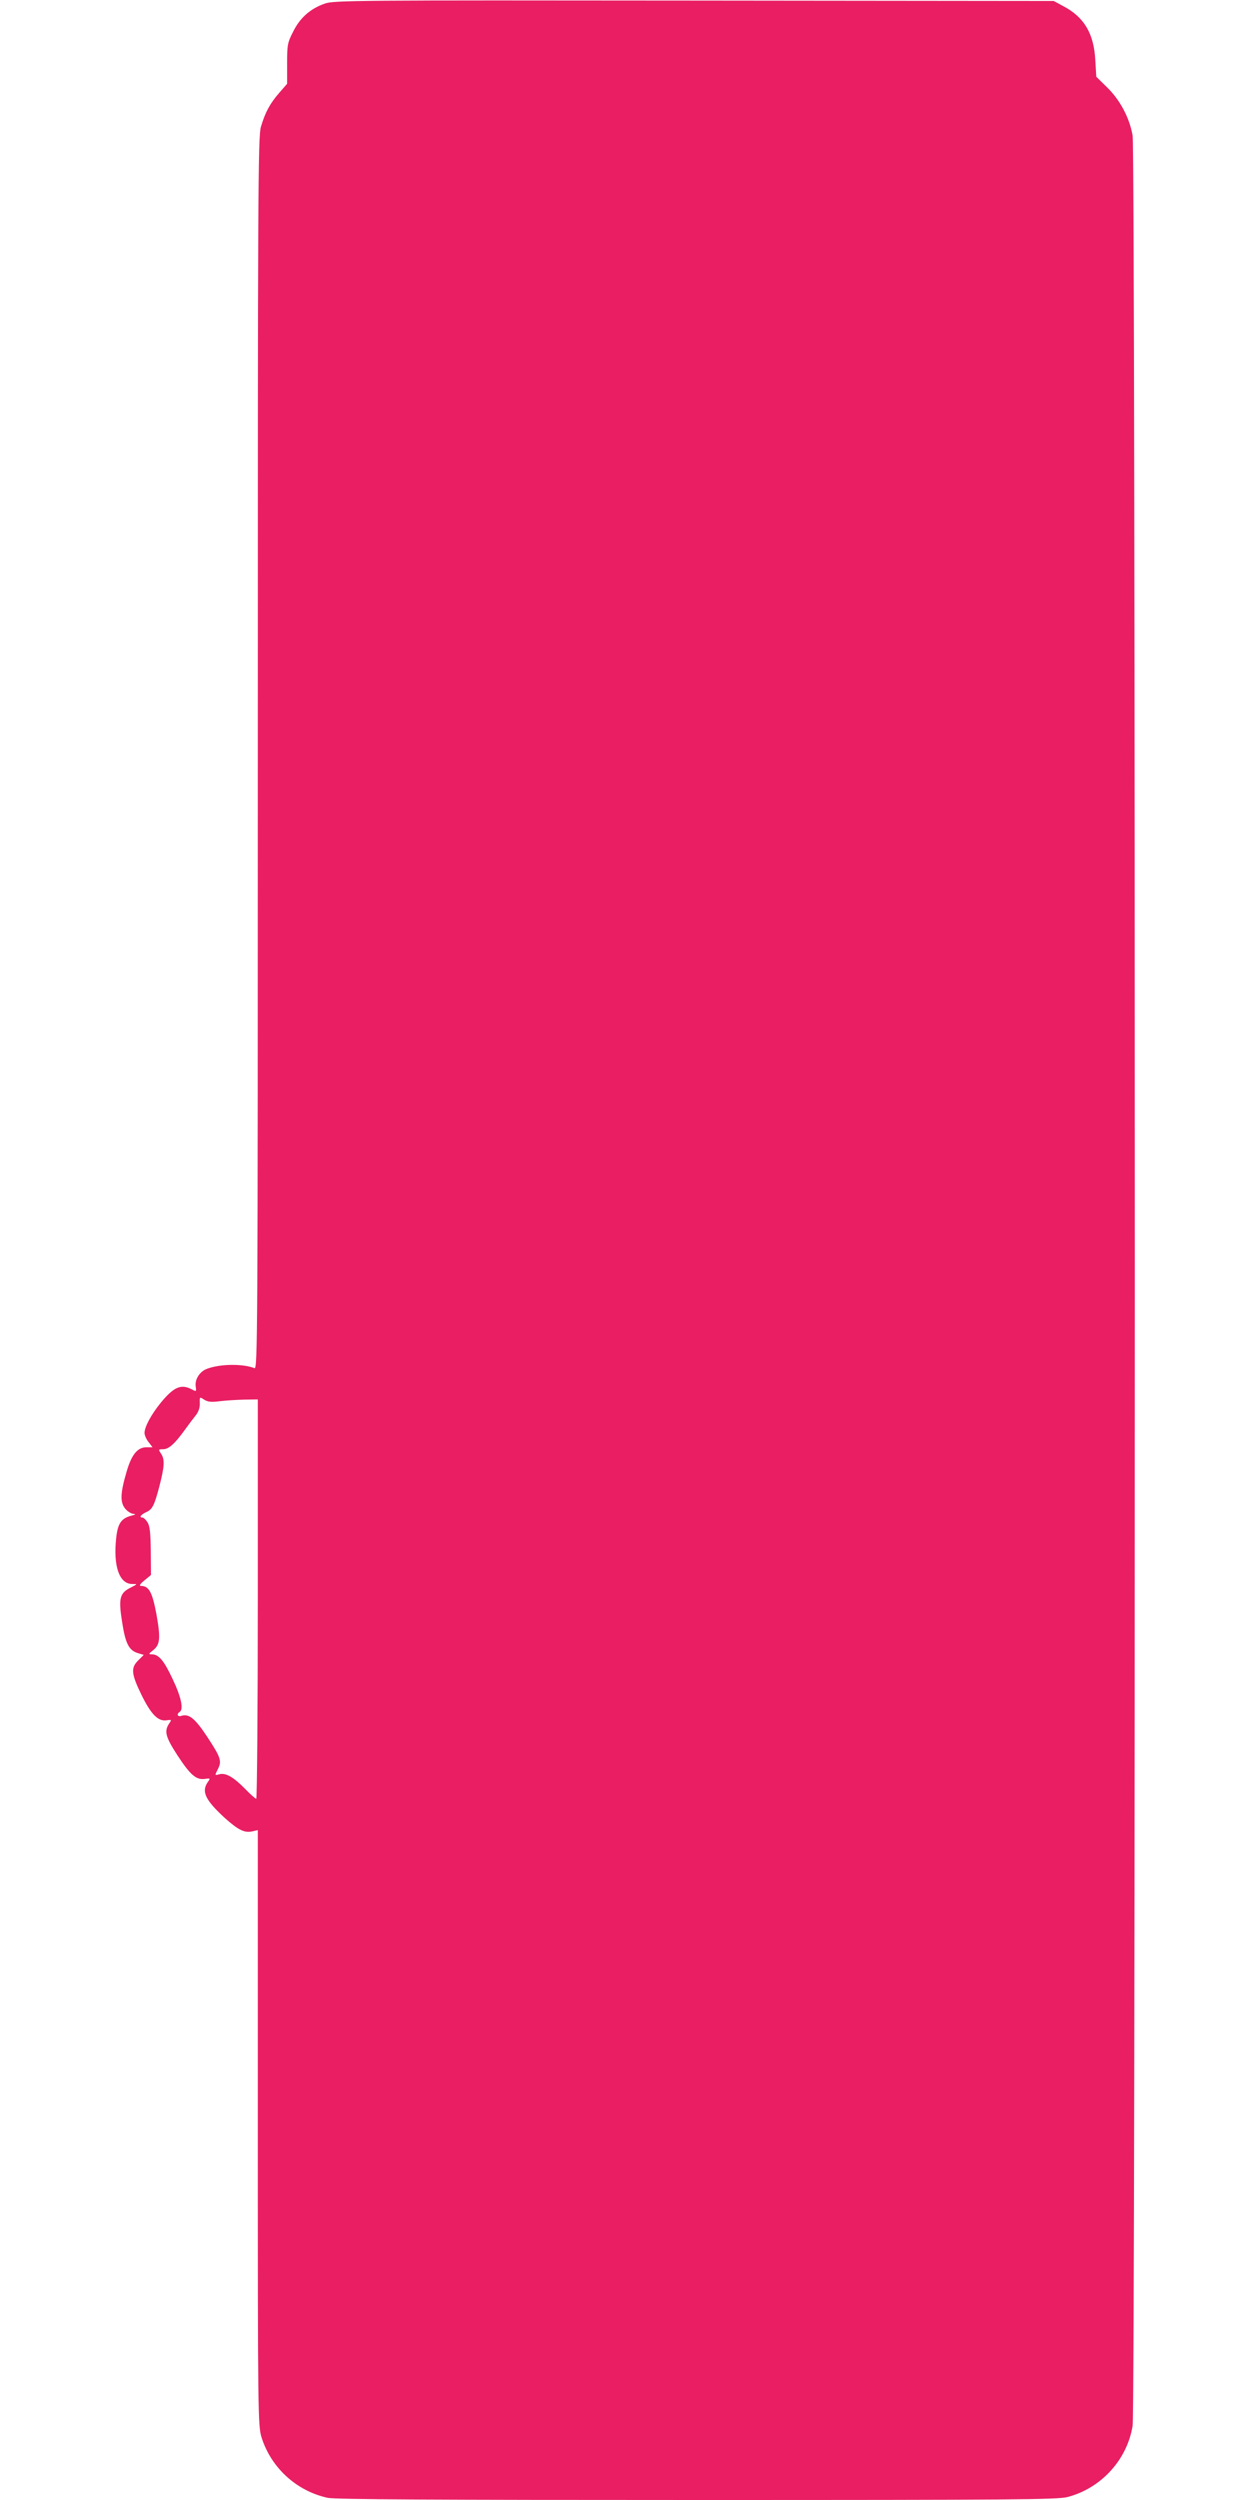 <?xml version="1.0" standalone="no"?>
<!DOCTYPE svg PUBLIC "-//W3C//DTD SVG 20010904//EN"
 "http://www.w3.org/TR/2001/REC-SVG-20010904/DTD/svg10.dtd">
<svg version="1.0" xmlns="http://www.w3.org/2000/svg"
 width="640pt" height="1280pt" viewBox="0 0 640 1280"
 preserveAspectRatio="xMidYMid meet">
<g transform="translate(0,1280) scale(0.1,-0.1)"
fill="#e91e63" stroke="none">
<path d="M1664 12782 c-75 -26 -128 -73 -163 -144 -29 -56 -31 -69 -31 -164
l0 -103 -40 -46 c-48 -55 -72 -100 -94 -174 -15 -50 -16 -338 -16 -3209 0
-3000 -1 -3154 -17 -3147 -61 24 -179 22 -245 -4 -36 -14 -61 -54 -56 -89 4
-28 3 -28 -21 -15 -54 28 -91 12 -157 -68 -49 -60 -84 -124 -84 -156 0 -11 9
-32 21 -47 l20 -26 -31 0 c-45 0 -75 -36 -100 -119 -34 -114 -36 -161 -10
-194 12 -15 31 -27 43 -28 15 -1 11 -4 -13 -10 -50 -14 -67 -40 -75 -113 -16
-145 16 -236 82 -236 28 0 28 0 -7 -18 -57 -28 -64 -55 -45 -175 17 -112 35
-147 81 -161 l30 -9 -28 -28 c-39 -38 -36 -69 16 -176 49 -100 85 -137 128
-131 27 4 28 4 13 -18 -25 -39 -17 -68 44 -162 66 -101 96 -126 140 -120 28 4
29 3 15 -16 -34 -49 -13 -92 88 -185 71 -63 101 -77 143 -67 l25 6 0 -1524 c0
-1468 1 -1526 19 -1585 49 -156 179 -275 339 -310 38 -8 558 -11 1890 -11
1619 0 1845 2 1897 15 173 45 306 191 334 365 15 93 15 11643 0 11726 -16 91
-64 181 -129 245 l-57 56 -5 84 c-7 137 -57 221 -163 277 l-50 27 -1840 2
c-1737 2 -1843 1 -1891 -15z m-537 -7156 c32 4 88 7 126 8 l67 1 0 -1022 c0
-563 -4 -1023 -8 -1023 -4 0 -30 23 -57 51 -60 61 -99 83 -131 75 -25 -7 -25
-7 -9 25 22 42 16 60 -55 168 -61 92 -92 118 -131 106 -20 -7 -26 9 -9 20 21
13 8 76 -36 168 -45 96 -71 127 -108 127 -16 0 -15 3 7 20 37 29 40 61 18 185
-21 112 -38 145 -79 145 -11 0 -5 10 17 28 l34 28 -1 123 c-1 94 -5 129 -17
147 -8 13 -20 24 -25 24 -20 0 -9 15 19 28 31 14 41 33 67 132 26 100 28 137
10 165 -16 24 -16 25 10 25 28 0 60 29 111 100 18 25 42 57 55 73 14 17 22 40
21 62 -1 34 -1 34 22 19 19 -12 37 -14 82 -8z"/>
</g>
</svg>
